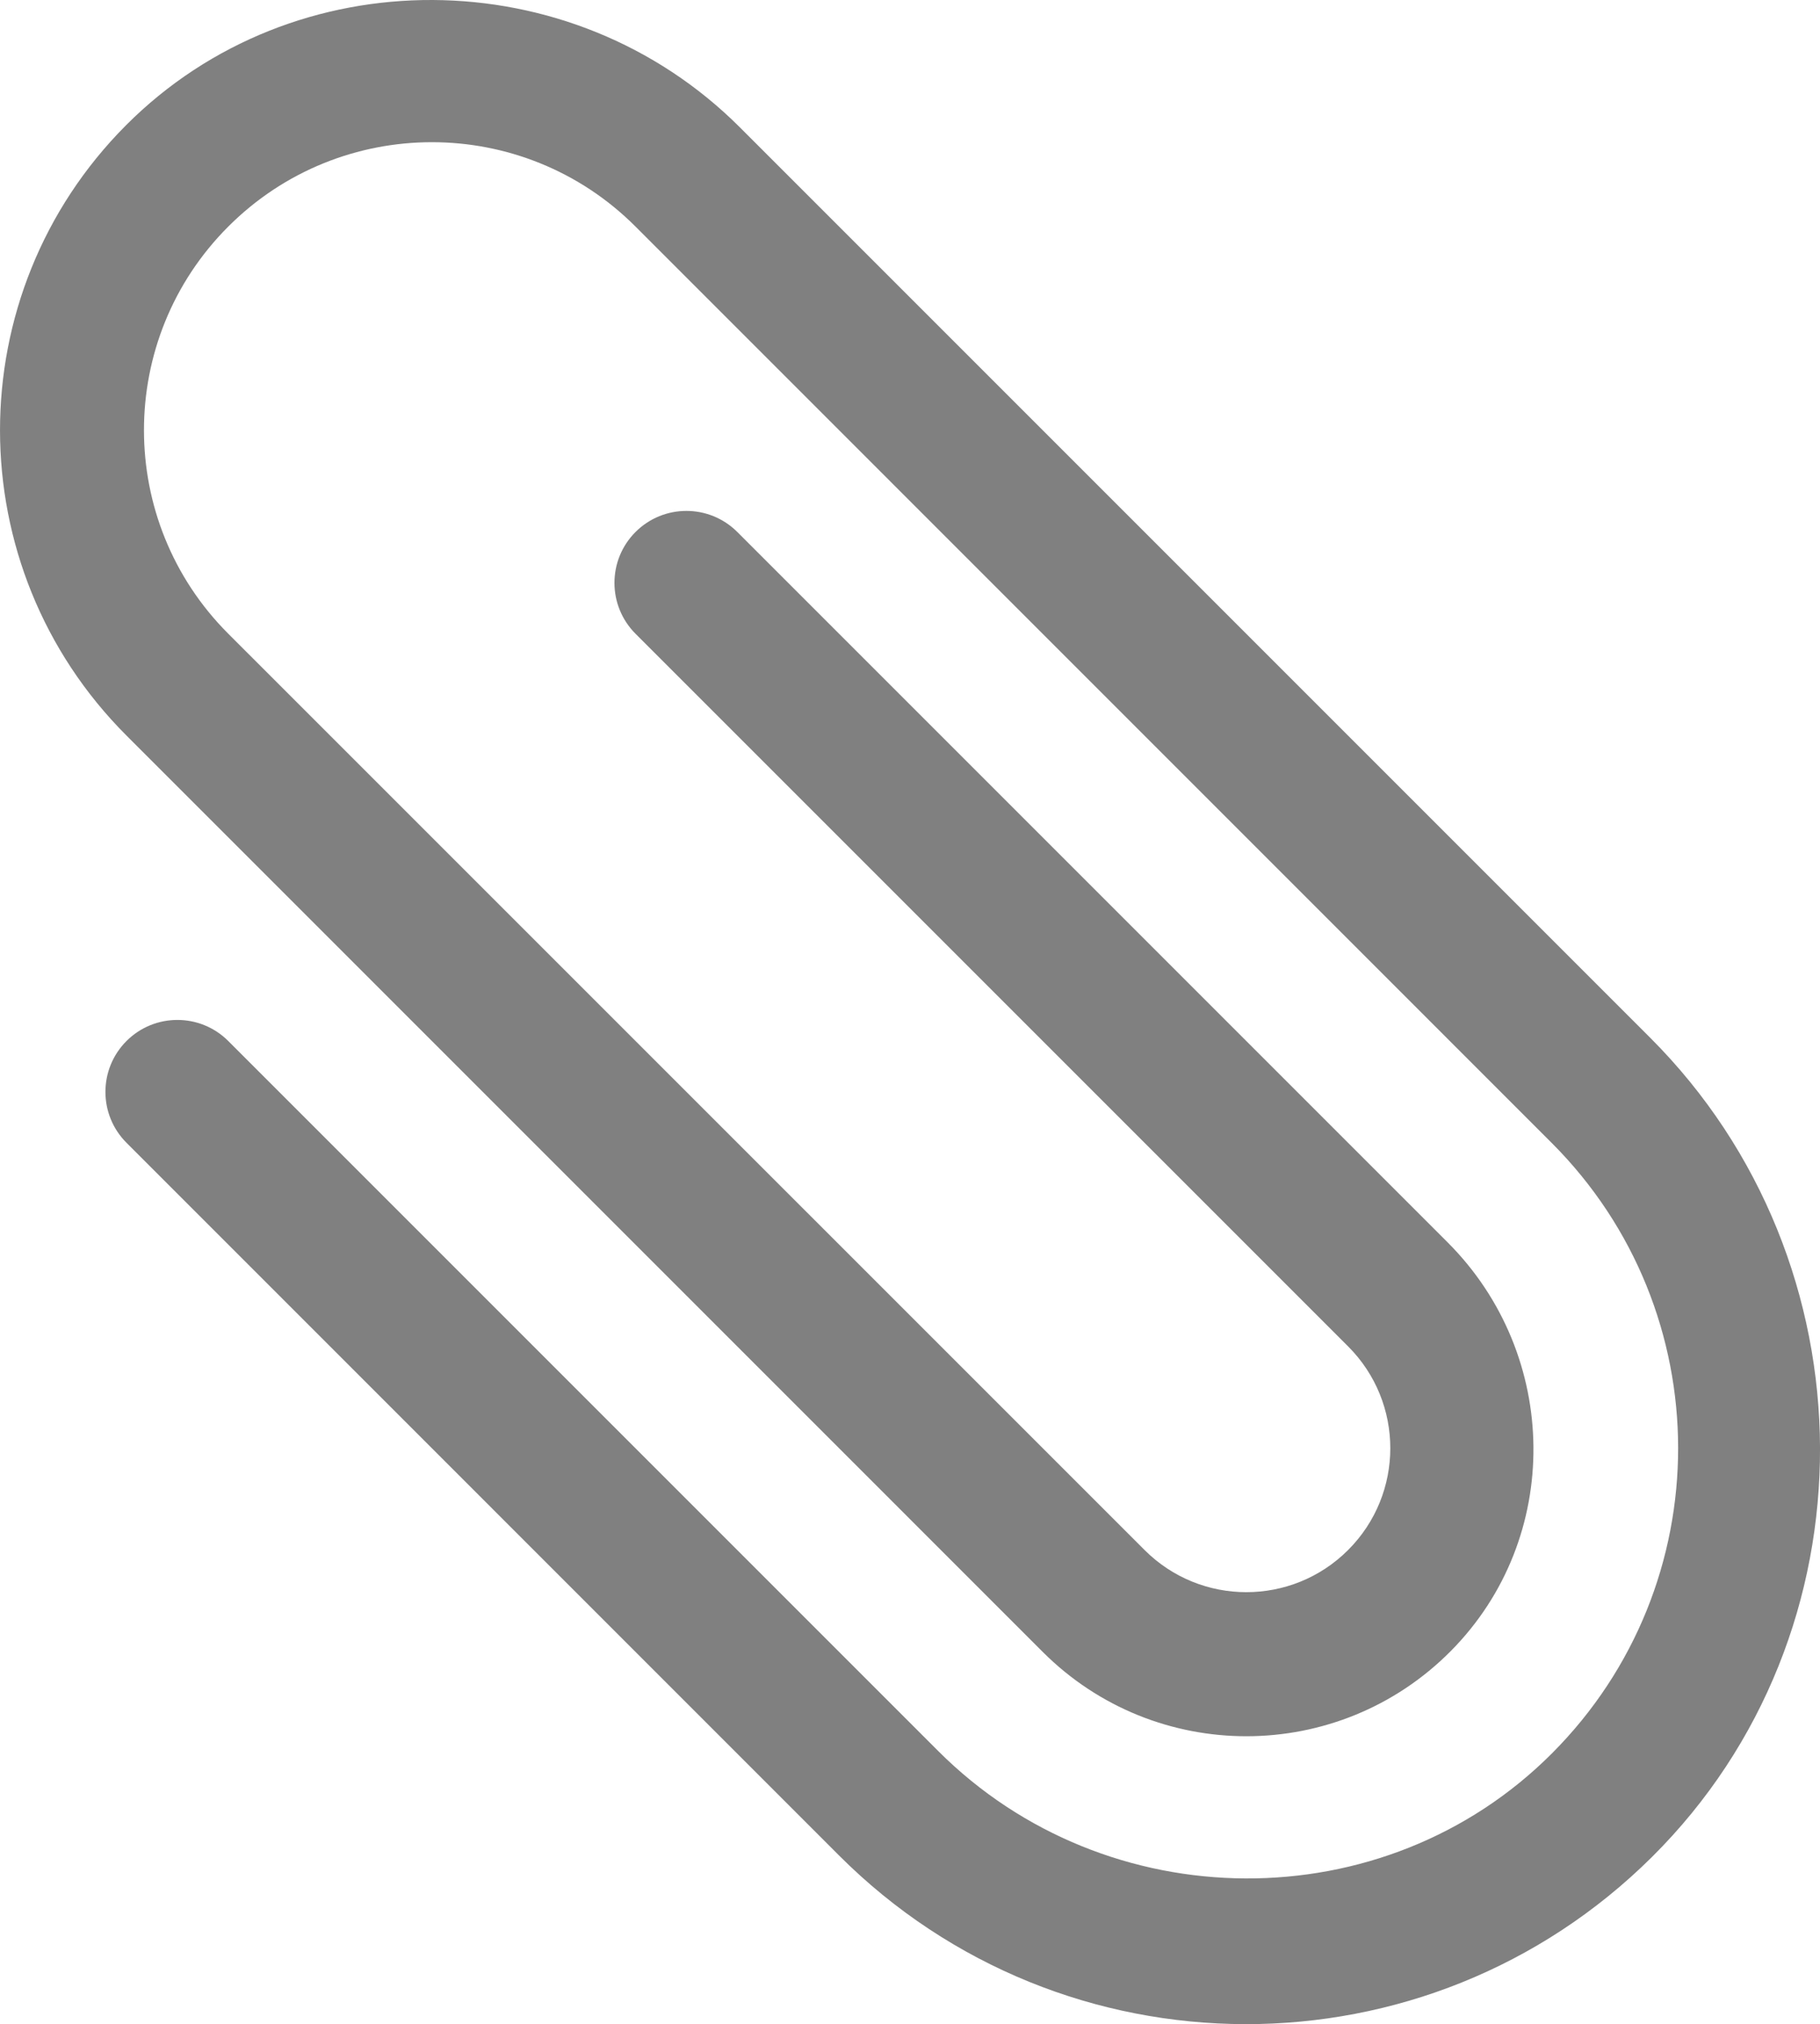 <?xml version="1.0" encoding="UTF-8"?>
<svg id="Layer_1" xmlns="http://www.w3.org/2000/svg" viewBox="0 0 449.61 500">
  <g id="Icons_-_V2">
    <path fill="#808080" d="M56.39,257.15l175.4,175.4c41.57,41.57,110.17,42.15,151.66.51,41.53-41.67,41.48-109.13-.13-150.75L156.99,55.96c-27.78-27.78-72.82-27.78-100.59,0-27.78,27.78-27.78,72.82,0,100.59l226.35,226.33c13.89,13.89,36.4,13.89,50.29,0,13.89-13.89,13.89-36.4,0-50.29l-176.04-176.04c-6.94-6.94-6.94-18.2,0-25.14h0c6.94-6.94,18.2-6.94,25.14,0l175.5,175.5c27.8,27.8,28.43,73.06.73,100.96-27.76,27.96-72.94,28.02-100.78.18L31.25,181.7c-41.62-41.62-41.66-109.07-.13-150.75,41.5-41.64,110.1-41.06,151.66.51l224.91,224.91c55.52,55.53,56.14,147,.42,202.33-55.58,55.19-145.4,55.07-200.83-.36L31.25,282.29c-6.94-6.94-6.94-18.2,0-25.14h0c6.94-6.94,18.2-6.94,25.14,0Z"/>
  </g>
</svg>
